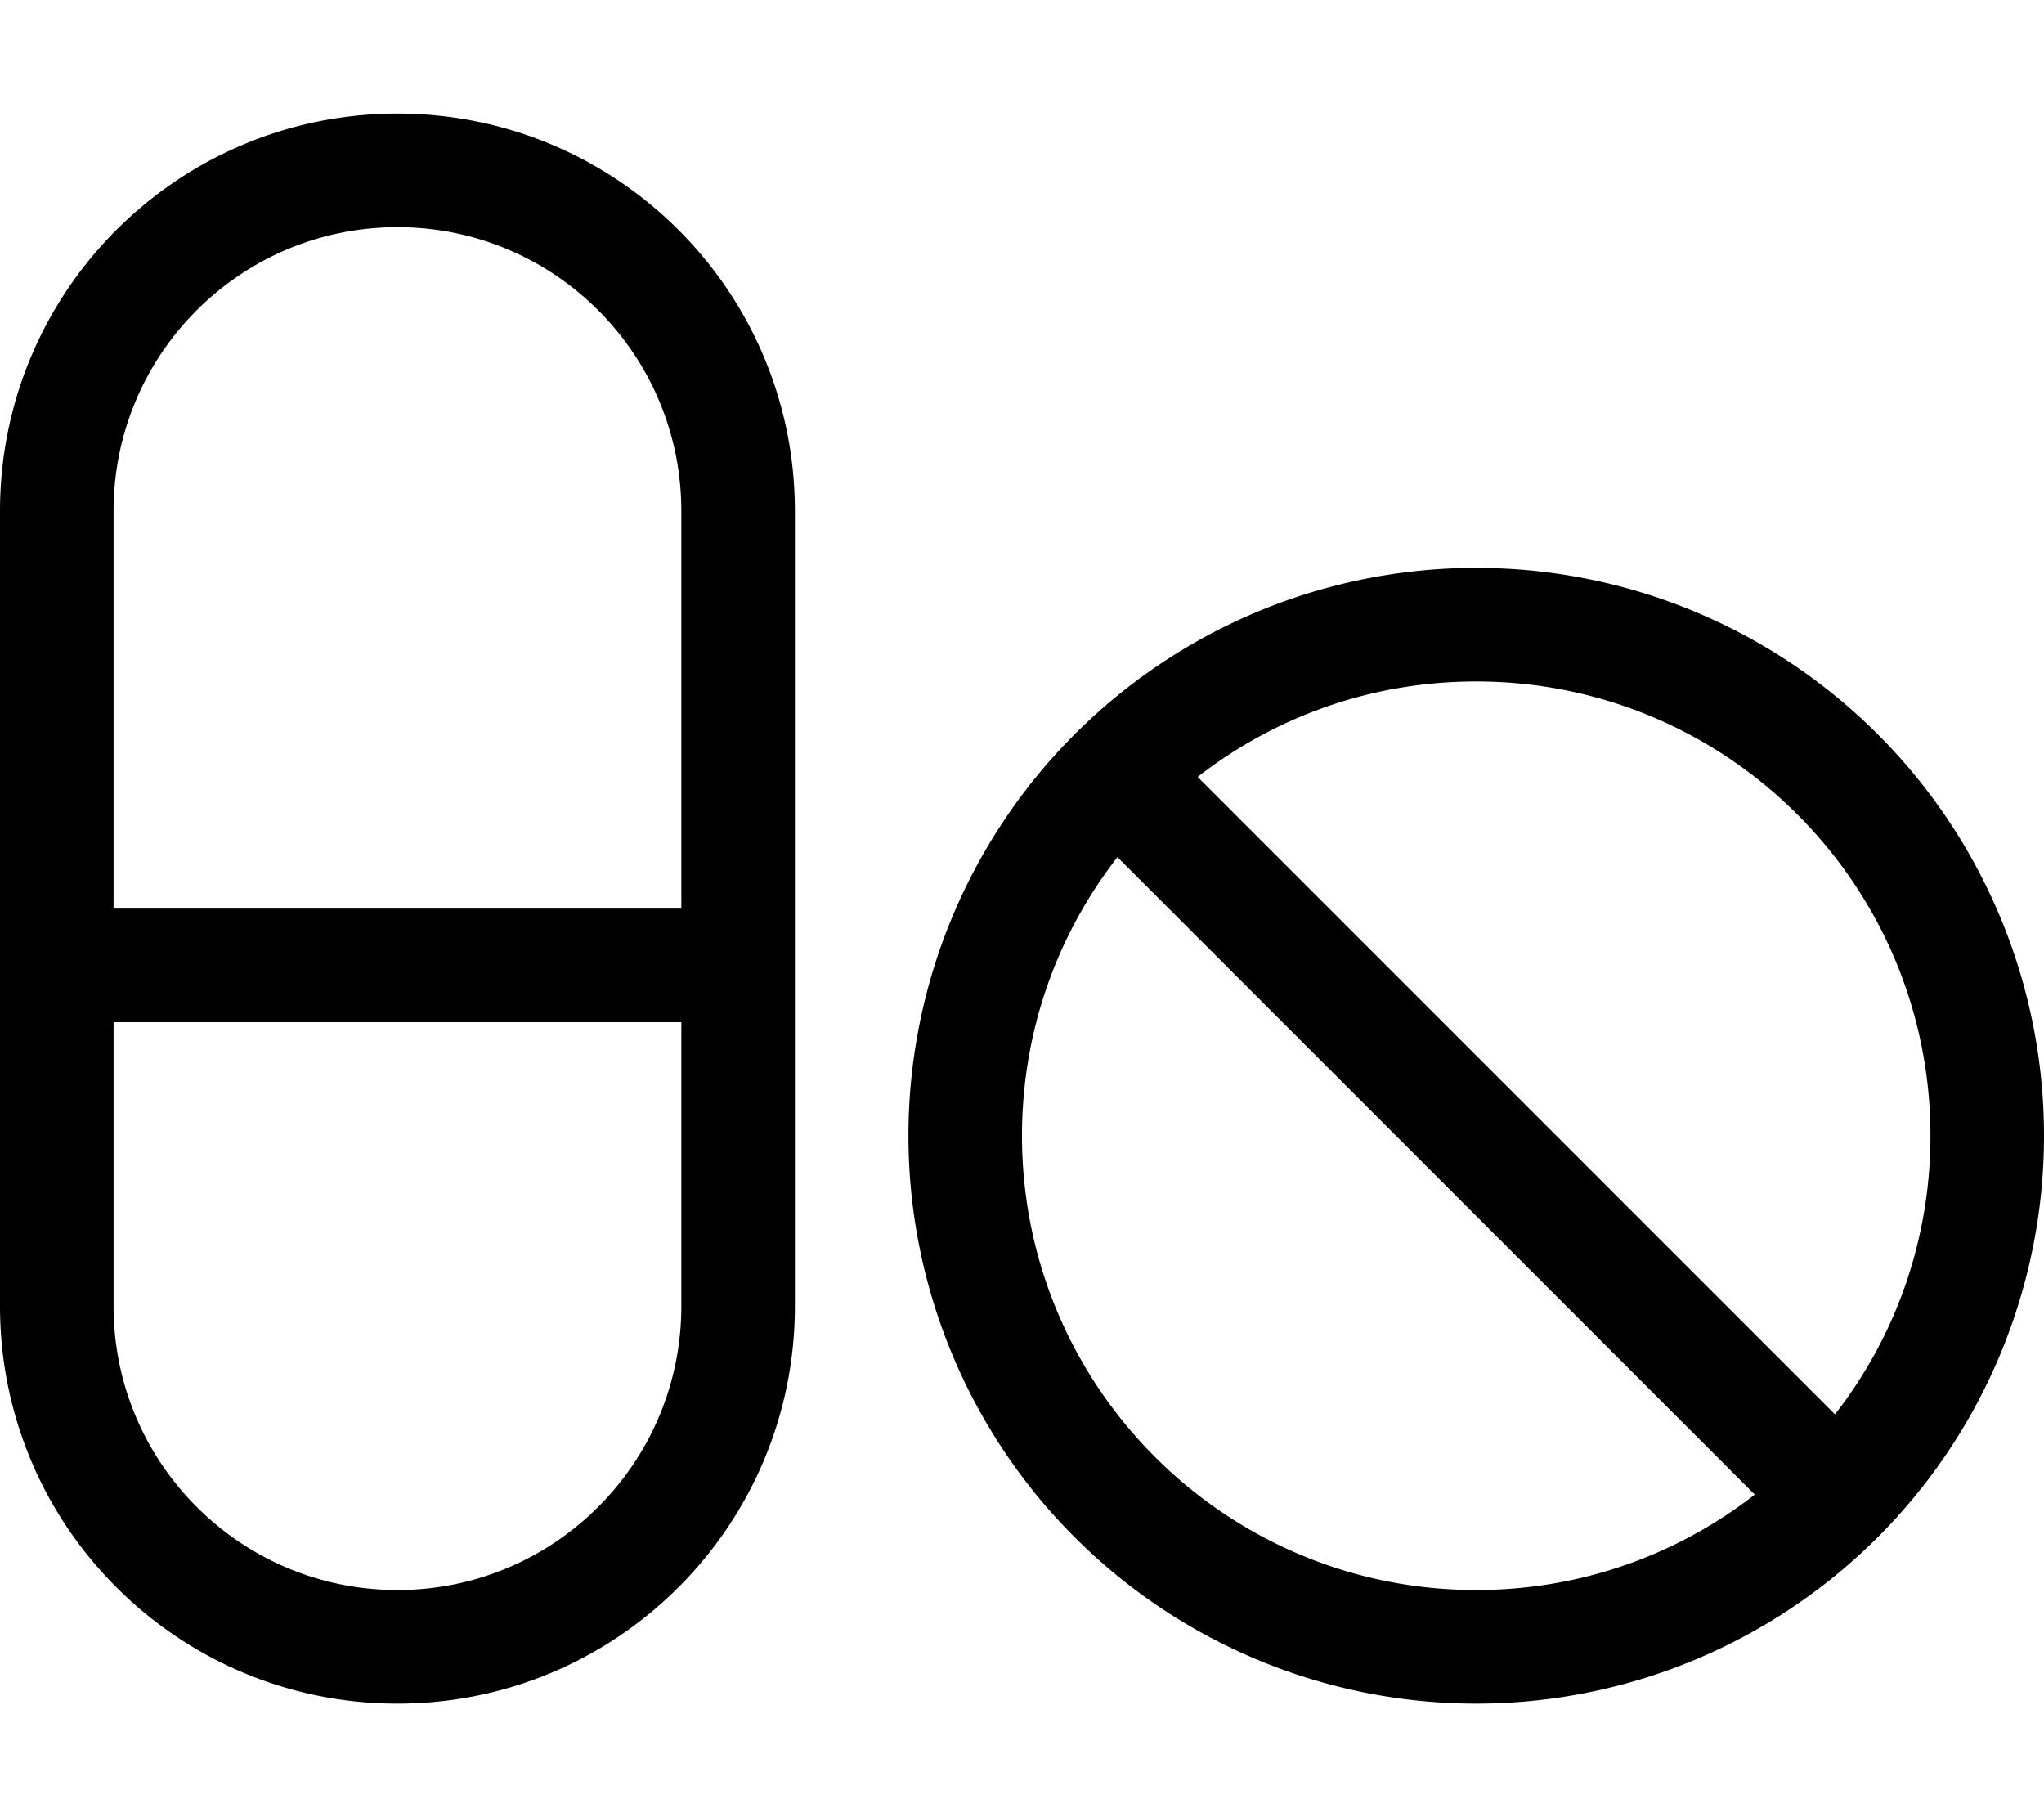 <svg xmlns="http://www.w3.org/2000/svg" viewBox="0 0 576 512"><!--! Font Awesome Pro 6.4.0 by @fontawesome - https://fontawesome.com License - https://fontawesome.com/license (Commercial License) Copyright 2023 Fonticons, Inc. --><path d="M112 64c44.2 0 80 35.8 80 80V256H32V144c0-44.2 35.8-80 80-80zM32 368V288H192v80c0 44.2-35.8 80-80 80s-80-35.8-80-80zM0 144V368c0 61.9 50.1 112 112 112s112-50.1 112-112V144c0-61.9-50.1-112-112-112S0 82.1 0 144zM416 448c-70.7 0-128-57.3-128-128c0-29.6 10-56.8 26.9-78.5L494.5 421.1C472.8 438 445.6 448 416 448zM337.5 218.9C359.2 202 386.4 192 416 192c70.7 0 128 57.3 128 128c0 29.6-10 56.8-26.9 78.5L337.5 218.9zM416 480a160 160 0 1 0 0-320 160 160 0 1 0 0 320z"/></svg>